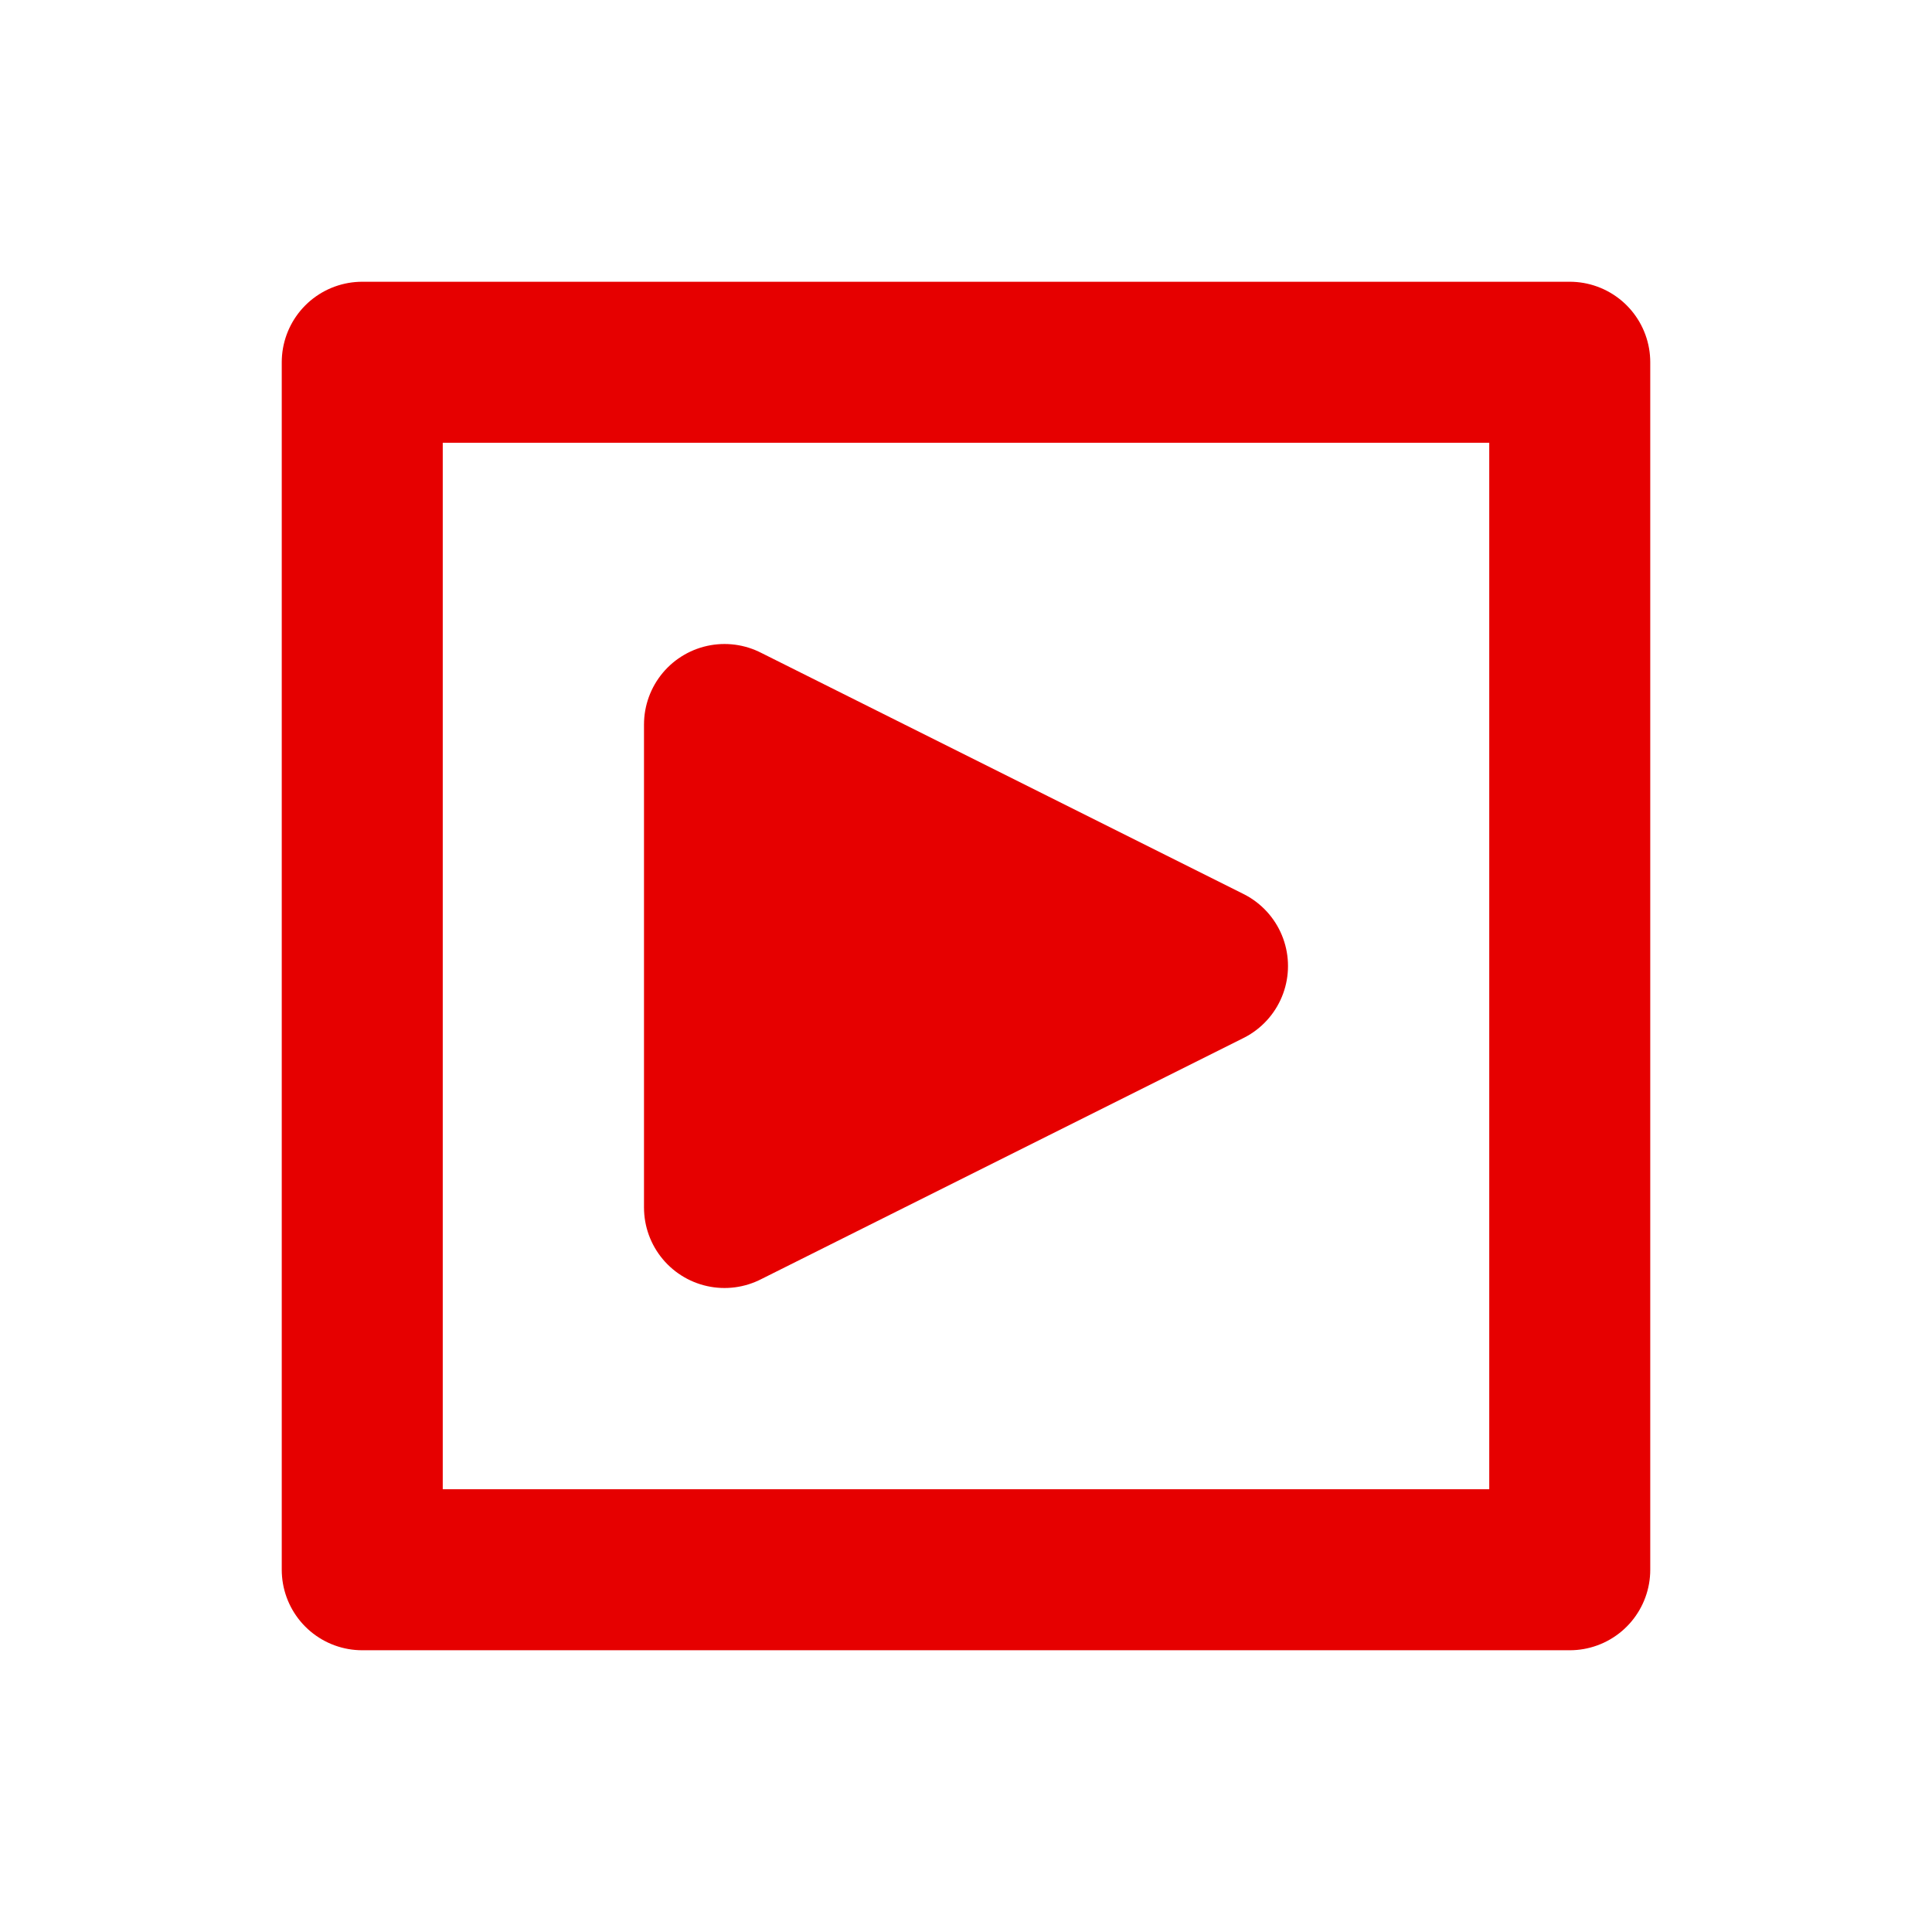 <svg xmlns="http://www.w3.org/2000/svg" width="24" height="24" viewBox="0 0 24 24" fill="none" stroke="#E60000" stroke-width="2" stroke-linecap="round" stroke-linejoin="round">
  <path d="M19.5 19.5H4.5V4.5H19.5V19.5Z" />
  <path d="M9 9V15L15 12L9 9Z" fill="#E60000" />
</svg>
